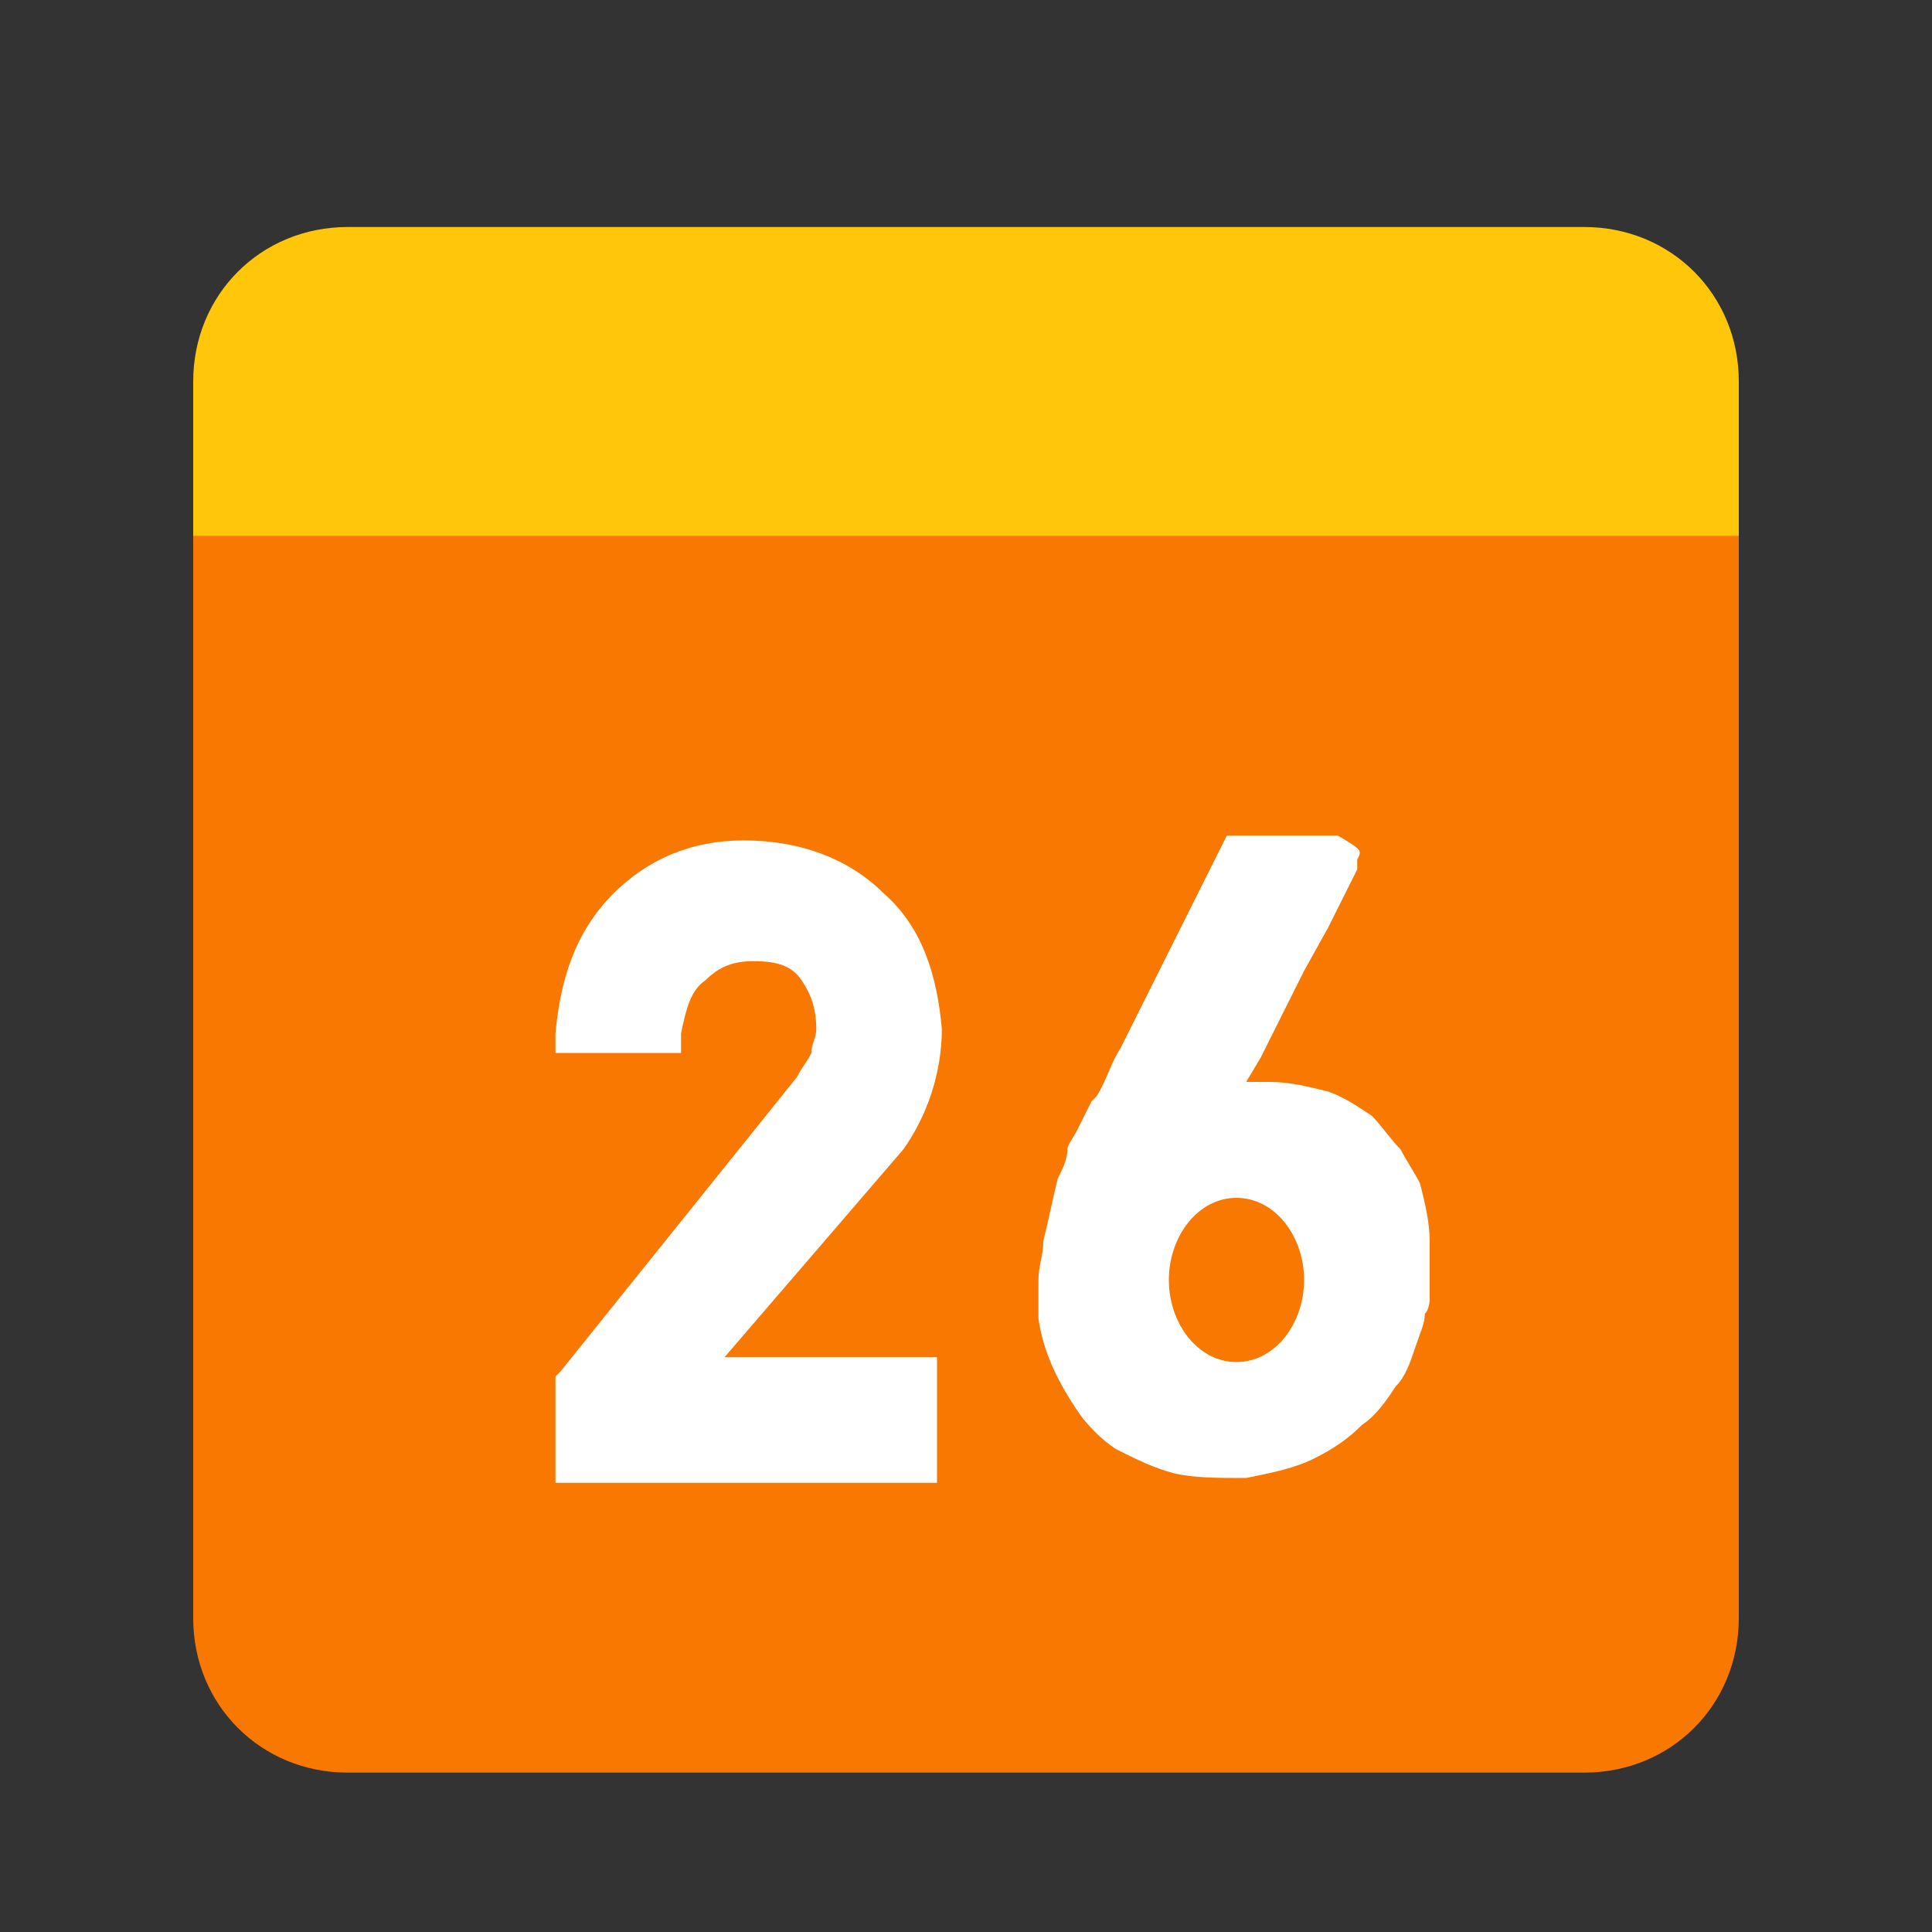 <svg xmlns="http://www.w3.org/2000/svg" xmlns:xlink="http://www.w3.org/1999/xlink" id="Layer_1" x="0px" y="0px" viewBox="0 0 40 40" style="enable-background:new 0 0 40 40;" xml:space="preserve"><rect x="0" y="0" width="40" height="40" fill="#333333" stroke="none"/><style type="text/css">	.st0{fill:#F97802;}	.st1{fill:#FFFFFF;}	.st2{fill:#FFC60A;}</style><path class="st0" d="M4,11.1h32v22.4c0,1.8-1.4,3.2-3.2,3.2l0,0H7.2c-1.8,0-3.2-1.4-3.2-3.2l0,0C4,33.5,4,11.1,4,11.1z"></path><path class="st1" d="M25.8,22.4c0.2,0,0.4,0,0.5,0c0.4,0,0.8,0.1,1.2,0.2c0.3,0.1,0.6,0.3,0.9,0.5c0.2,0.2,0.4,0.5,0.6,0.7 c0.1,0.2,0.3,0.5,0.4,0.7c0.1,0.4,0.2,0.8,0.2,1.2v0.5c0,0.2,0,0.5,0,0.7c0,0,0,0.2-0.1,0.3c0,0.2-0.1,0.4-0.2,0.7 c-0.1,0.3-0.2,0.6-0.4,0.8c-0.2,0.3-0.4,0.6-0.7,0.8c-0.3,0.3-0.6,0.5-1,0.7c-0.4,0.2-0.9,0.3-1.4,0.4c-0.6,0-1.1,0-1.5-0.1 c-0.4-0.1-0.8-0.3-1.2-0.5c-0.3-0.2-0.6-0.5-0.8-0.8c-0.4-0.6-0.7-1.2-0.8-1.9c0-0.3,0-0.6,0-0.8c0-0.3,0.1-0.5,0.1-0.8 c0.1-0.4,0.2-0.9,0.3-1.3c0.1-0.2,0.2-0.4,0.2-0.6c0-0.1,0.1-0.2,0.2-0.4l0.3-0.6l0,0l0,0v0l0.1-0.1c0.2-0.3,0.3-0.7,0.5-1 c0.7-1.4,1.4-2.8,2.1-4.2l0.1-0.2h2.3c0.5,0.3,0.5,0.3,0.4,0.5c0,0.1,0,0.1,0,0.1c0,0,0,0,0,0.1L28.1,18c-0.2,0.4-0.4,0.8-0.6,1.2 L27,20.1c-0.3,0.6-0.6,1.2-0.9,1.8L25.8,22.4L25.8,22.4z M25.6,28.2c0.8,0,1.4-0.8,1.4-1.7s-0.6-1.7-1.4-1.7c-0.8,0-1.4,0.8-1.4,1.7 S24.8,28.2,25.6,28.2z M15,28.1h4.4l0,2.6h-7.9v-2.2l0.1-0.1l4.9-6.1c0.1-0.2,0.2-0.3,0.3-0.5c0-0.2,0.1-0.3,0.1-0.5 c0-0.4-0.1-0.7-0.3-1c-0.2-0.3-0.5-0.4-1-0.4c-0.4,0-0.7,0.1-1,0.4c-0.3,0.2-0.4,0.6-0.5,1.1l0,0.4h-2.6l0-0.4 c0.1-1.1,0.4-2.1,1.2-2.9c0.7-0.7,1.6-1.1,2.7-1.1c1.2,0,2.2,0.4,2.9,1.1c0.8,0.7,1.1,1.7,1.2,2.8c0,0.9-0.3,1.8-0.8,2.5L15,28.1 L15,28.1z"></path><path class="st2" d="M4,7.9c0-1.8,1.4-3.2,3.2-3.2h25.6c1.8,0,3.2,1.4,3.2,3.2v0v3.2H4C4,11.1,4,7.9,4,7.9z"></path></svg>